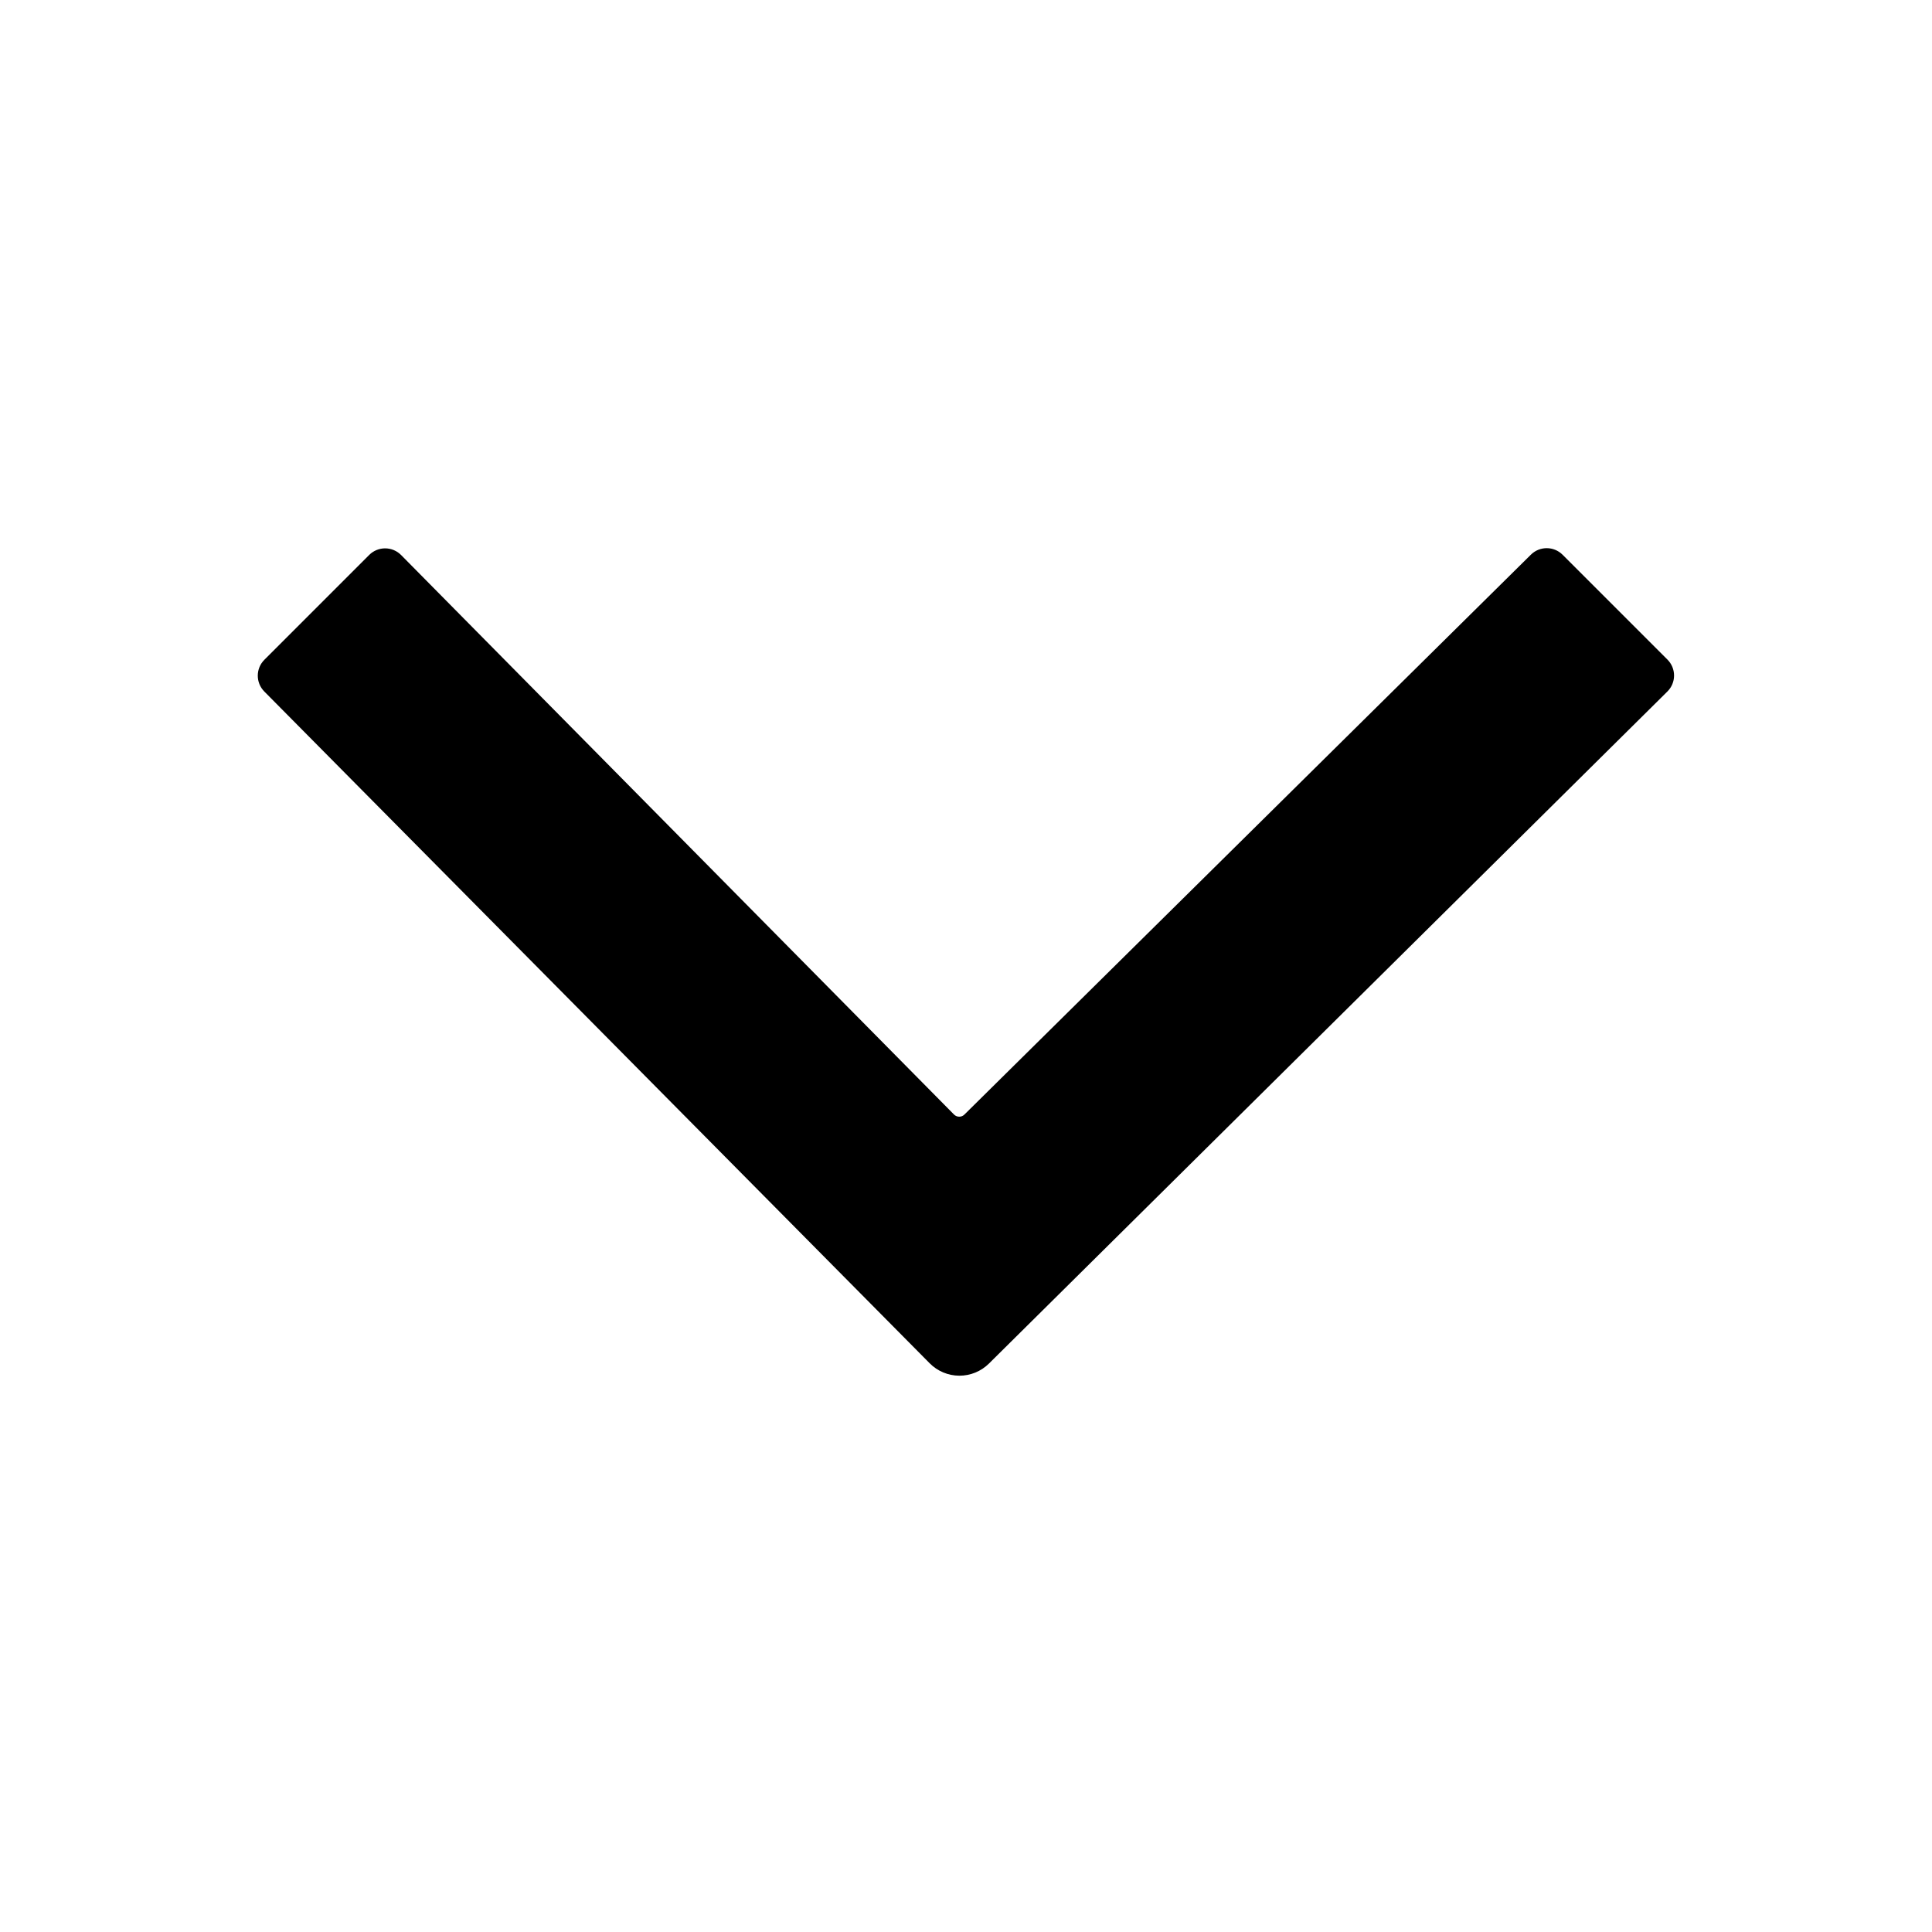 <?xml version="1.0" encoding="UTF-8" standalone="no"?>
<!DOCTYPE svg PUBLIC "-//W3C//DTD SVG 1.1//EN" "http://www.w3.org/Graphics/SVG/1.1/DTD/svg11.dtd">
<svg width="100%" height="100%" viewBox="0 0 1920 1920" version="1.1" xmlns="http://www.w3.org/2000/svg" xmlns:xlink="http://www.w3.org/1999/xlink" xml:space="preserve" xmlns:serif="http://www.serif.com/" style="fill-rule:evenodd;clip-rule:evenodd;stroke-linejoin:round;stroke-miterlimit:2;">
    <path id="Back" d="M262.741,655.664C254.035,664.37 254.001,678.473 262.665,687.22C352.65,778.071 803.952,1233.71 923.897,1354.81C931.671,1362.66 942.245,1367.1 953.292,1367.15C964.339,1367.2 974.954,1362.87 982.803,1355.09C1104.62,1234.42 1565.25,778.141 1657.03,687.22C1661.26,683.033 1663.65,677.333 1663.66,671.383C1663.67,665.432 1661.32,659.721 1657.11,655.514C1630.92,629.323 1579,577.4 1552.91,551.319C1544.22,542.62 1530.12,542.579 1521.38,551.227C1433.79,637.798 1010.26,1056.4 958.414,1107.64C957.034,1109.01 955.168,1109.77 953.227,1109.75C951.287,1109.74 949.43,1108.96 948.066,1107.58C897.233,1056.14 484.954,638.956 398.625,551.599C394.439,547.363 388.737,544.972 382.782,544.954C376.827,544.936 371.111,547.294 366.9,551.505C340.708,577.696 288.82,629.584 262.741,655.664Z" style="fill-rule:nonzero;"/>
</svg>
